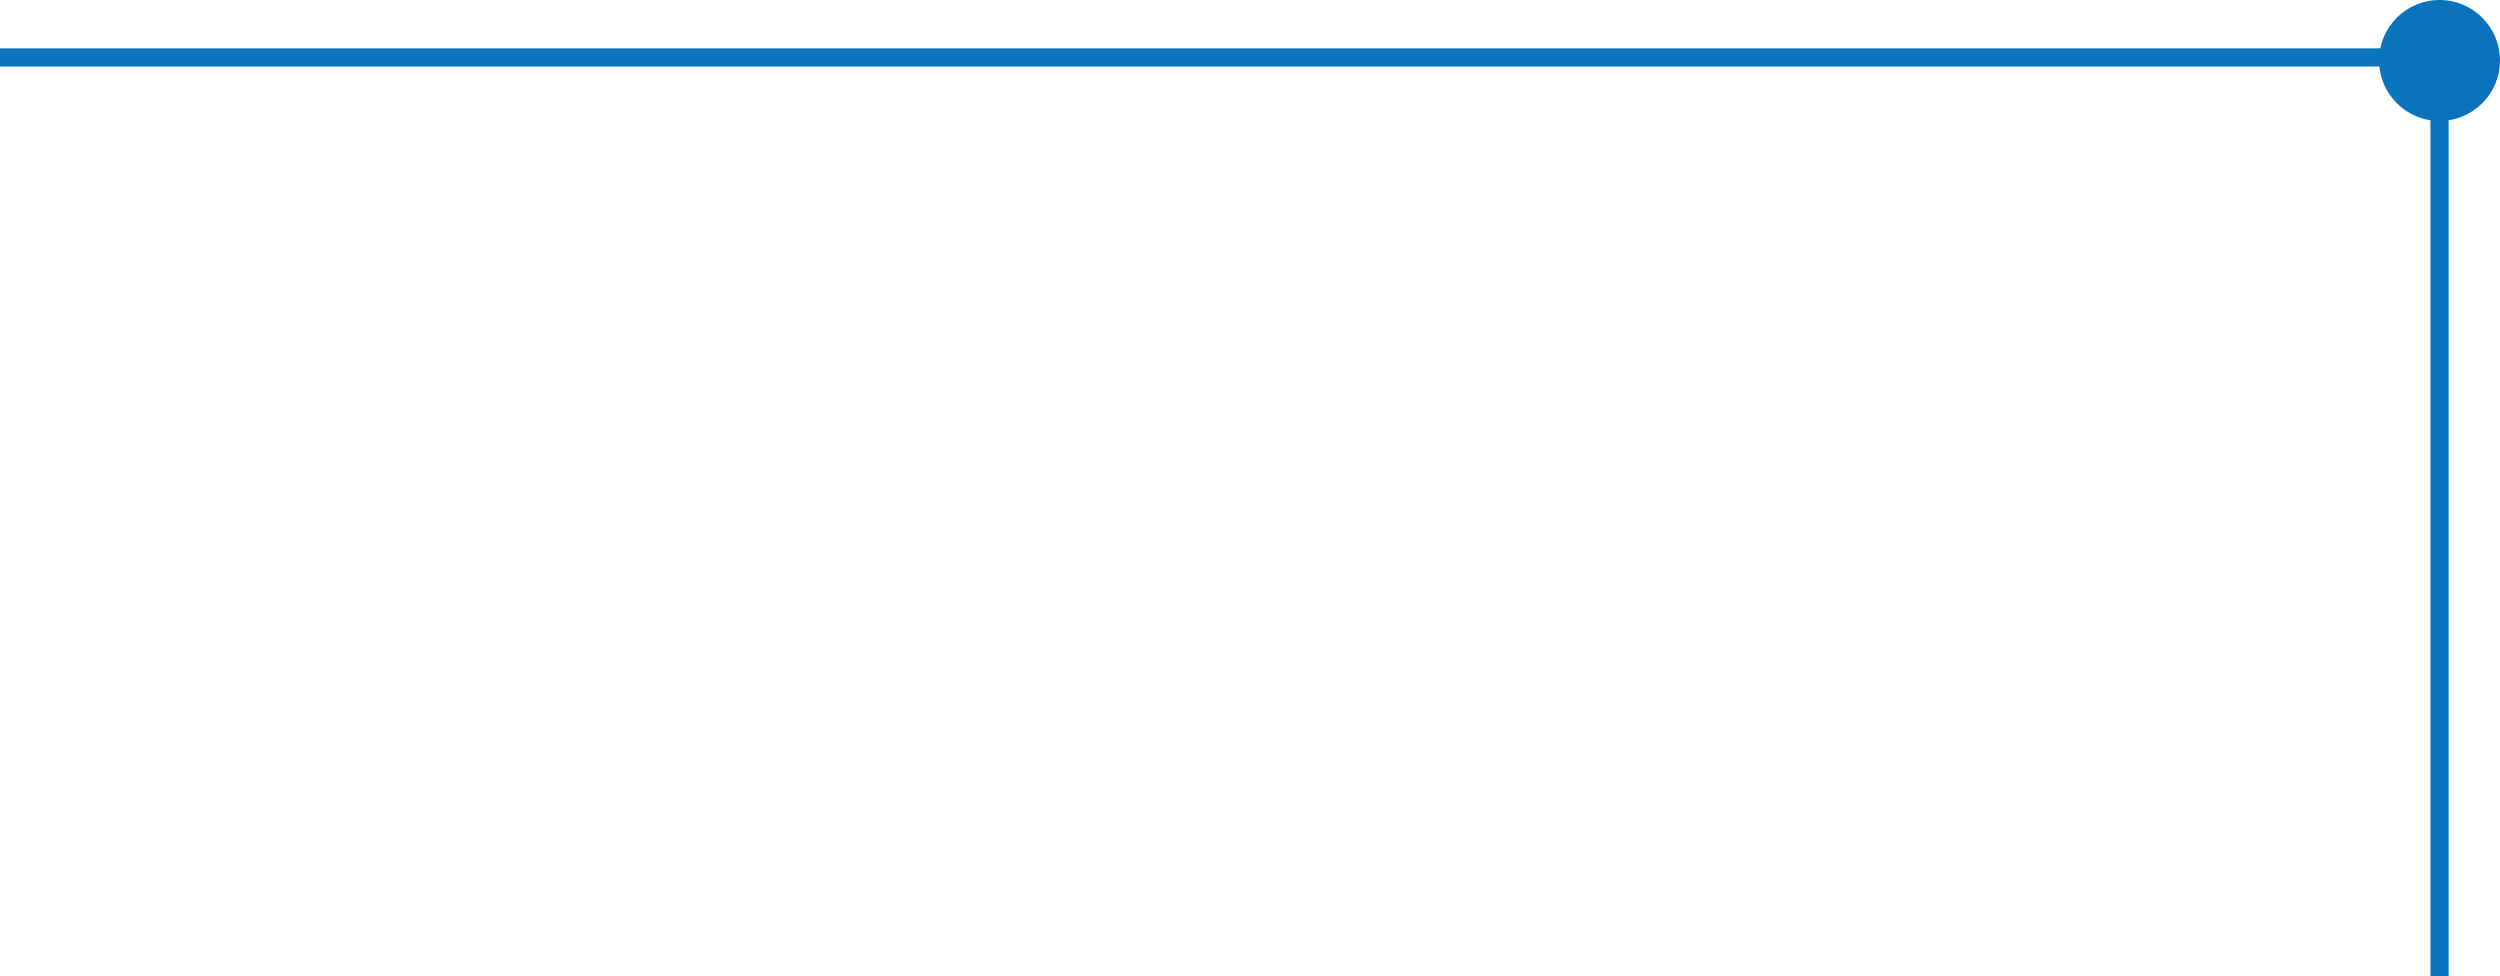 <svg xmlns="http://www.w3.org/2000/svg" width="413.5" height="161.5" viewBox="0 0 413.5 161.5"><g id="Grupo_16284" data-name="Grupo 16284" transform="translate(-1016.5 -3120)"><g id="Grupo_16278" data-name="Grupo 16278"><line id="Linha_3" data-name="Linha 3" x2="401.567" transform="translate(1016.5 3129.5)" fill="none" stroke="#0973bc" stroke-width="3"></line><path id="Caminho_69383" data-name="Caminho 69383" d="M1,0H0" transform="translate(1418.067 3129.5)" fill="#0973bc" stroke="#0973bc" stroke-width="3"></path></g><circle id="Elipse_8" data-name="Elipse 8" cx="10" cy="10" r="10" transform="translate(1410 3120)" fill="#0973bc"></circle><line id="Linha_5" data-name="Linha 5" y1="152" transform="translate(1420 3129.5)" fill="none" stroke="#0973bc" stroke-width="3"></line></g></svg>